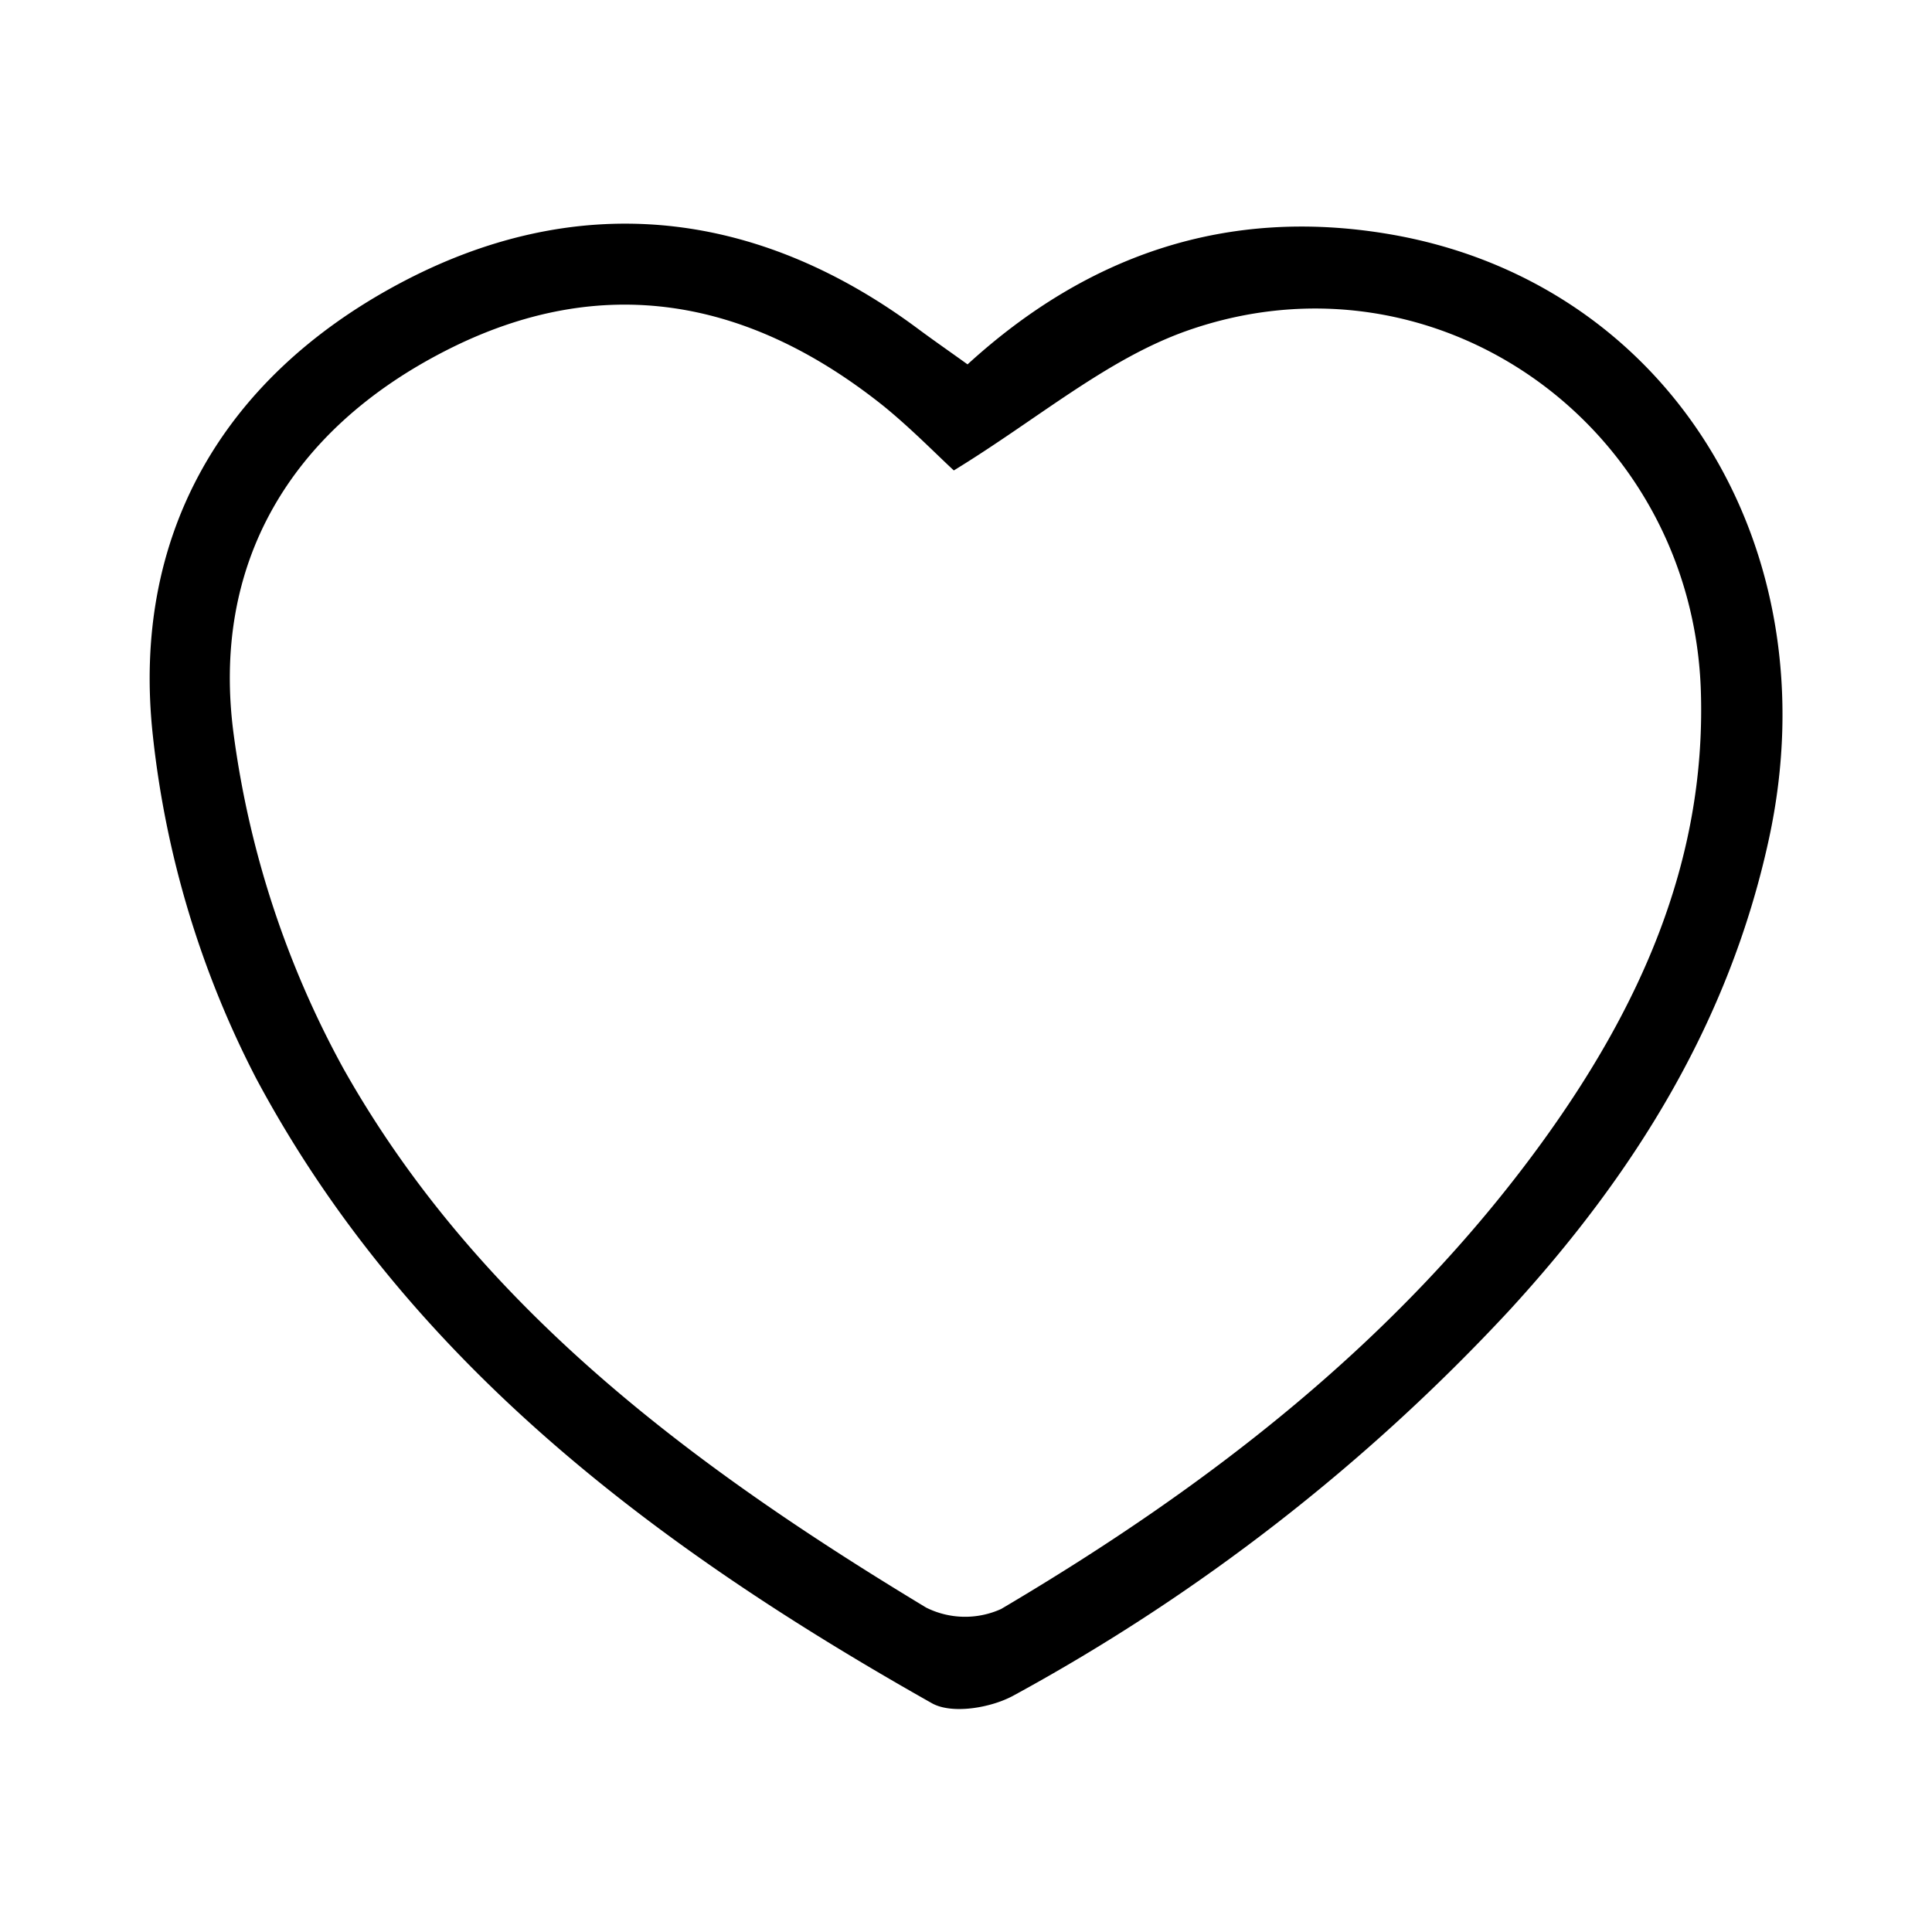 <svg id="a86ece94-a472-4608-82cf-49a2588334be" data-name="Calque 1" xmlns="http://www.w3.org/2000/svg" viewBox="0 0 100 100"><title>casino_reinssurance_tous_item_5</title><path d="M50.08,18.86c6.26-5.72,13.49-8.14,21.77-6.75,14.43,2.42,23,16.15,19.71,31.31-2.06,9.51-7,17.4-13.47,24.44A100.84,100.84,0,0,1,52.48,87.75c-1.17.65-3.22,1-4.26.4-14.18-8-27.1-17.64-34.95-32.31A50.23,50.23,0,0,1,7.91,38.06C6.79,27.78,11.47,19.62,20.59,14.72S39,10.7,47.49,17C48.31,17.61,49.15,18.19,50.08,18.86Zm-.71,5.49c-.93-.86-2.21-2.17-3.62-3.32-7-5.6-14.6-7-22.66-2.89S10.9,29.19,12.1,38.05A49.51,49.51,0,0,0,17.77,55.3C24.75,67.71,36,76,47.94,83.21a4.51,4.51,0,0,0,3.88.07c10.77-6.36,20.58-13.93,28-24.16,5-6.9,8.46-14.44,8.22-23.22-.36-13.77-13.66-23.36-26.63-18.77C57.27,18.6,53.7,21.7,49.37,24.35Z"/></svg>